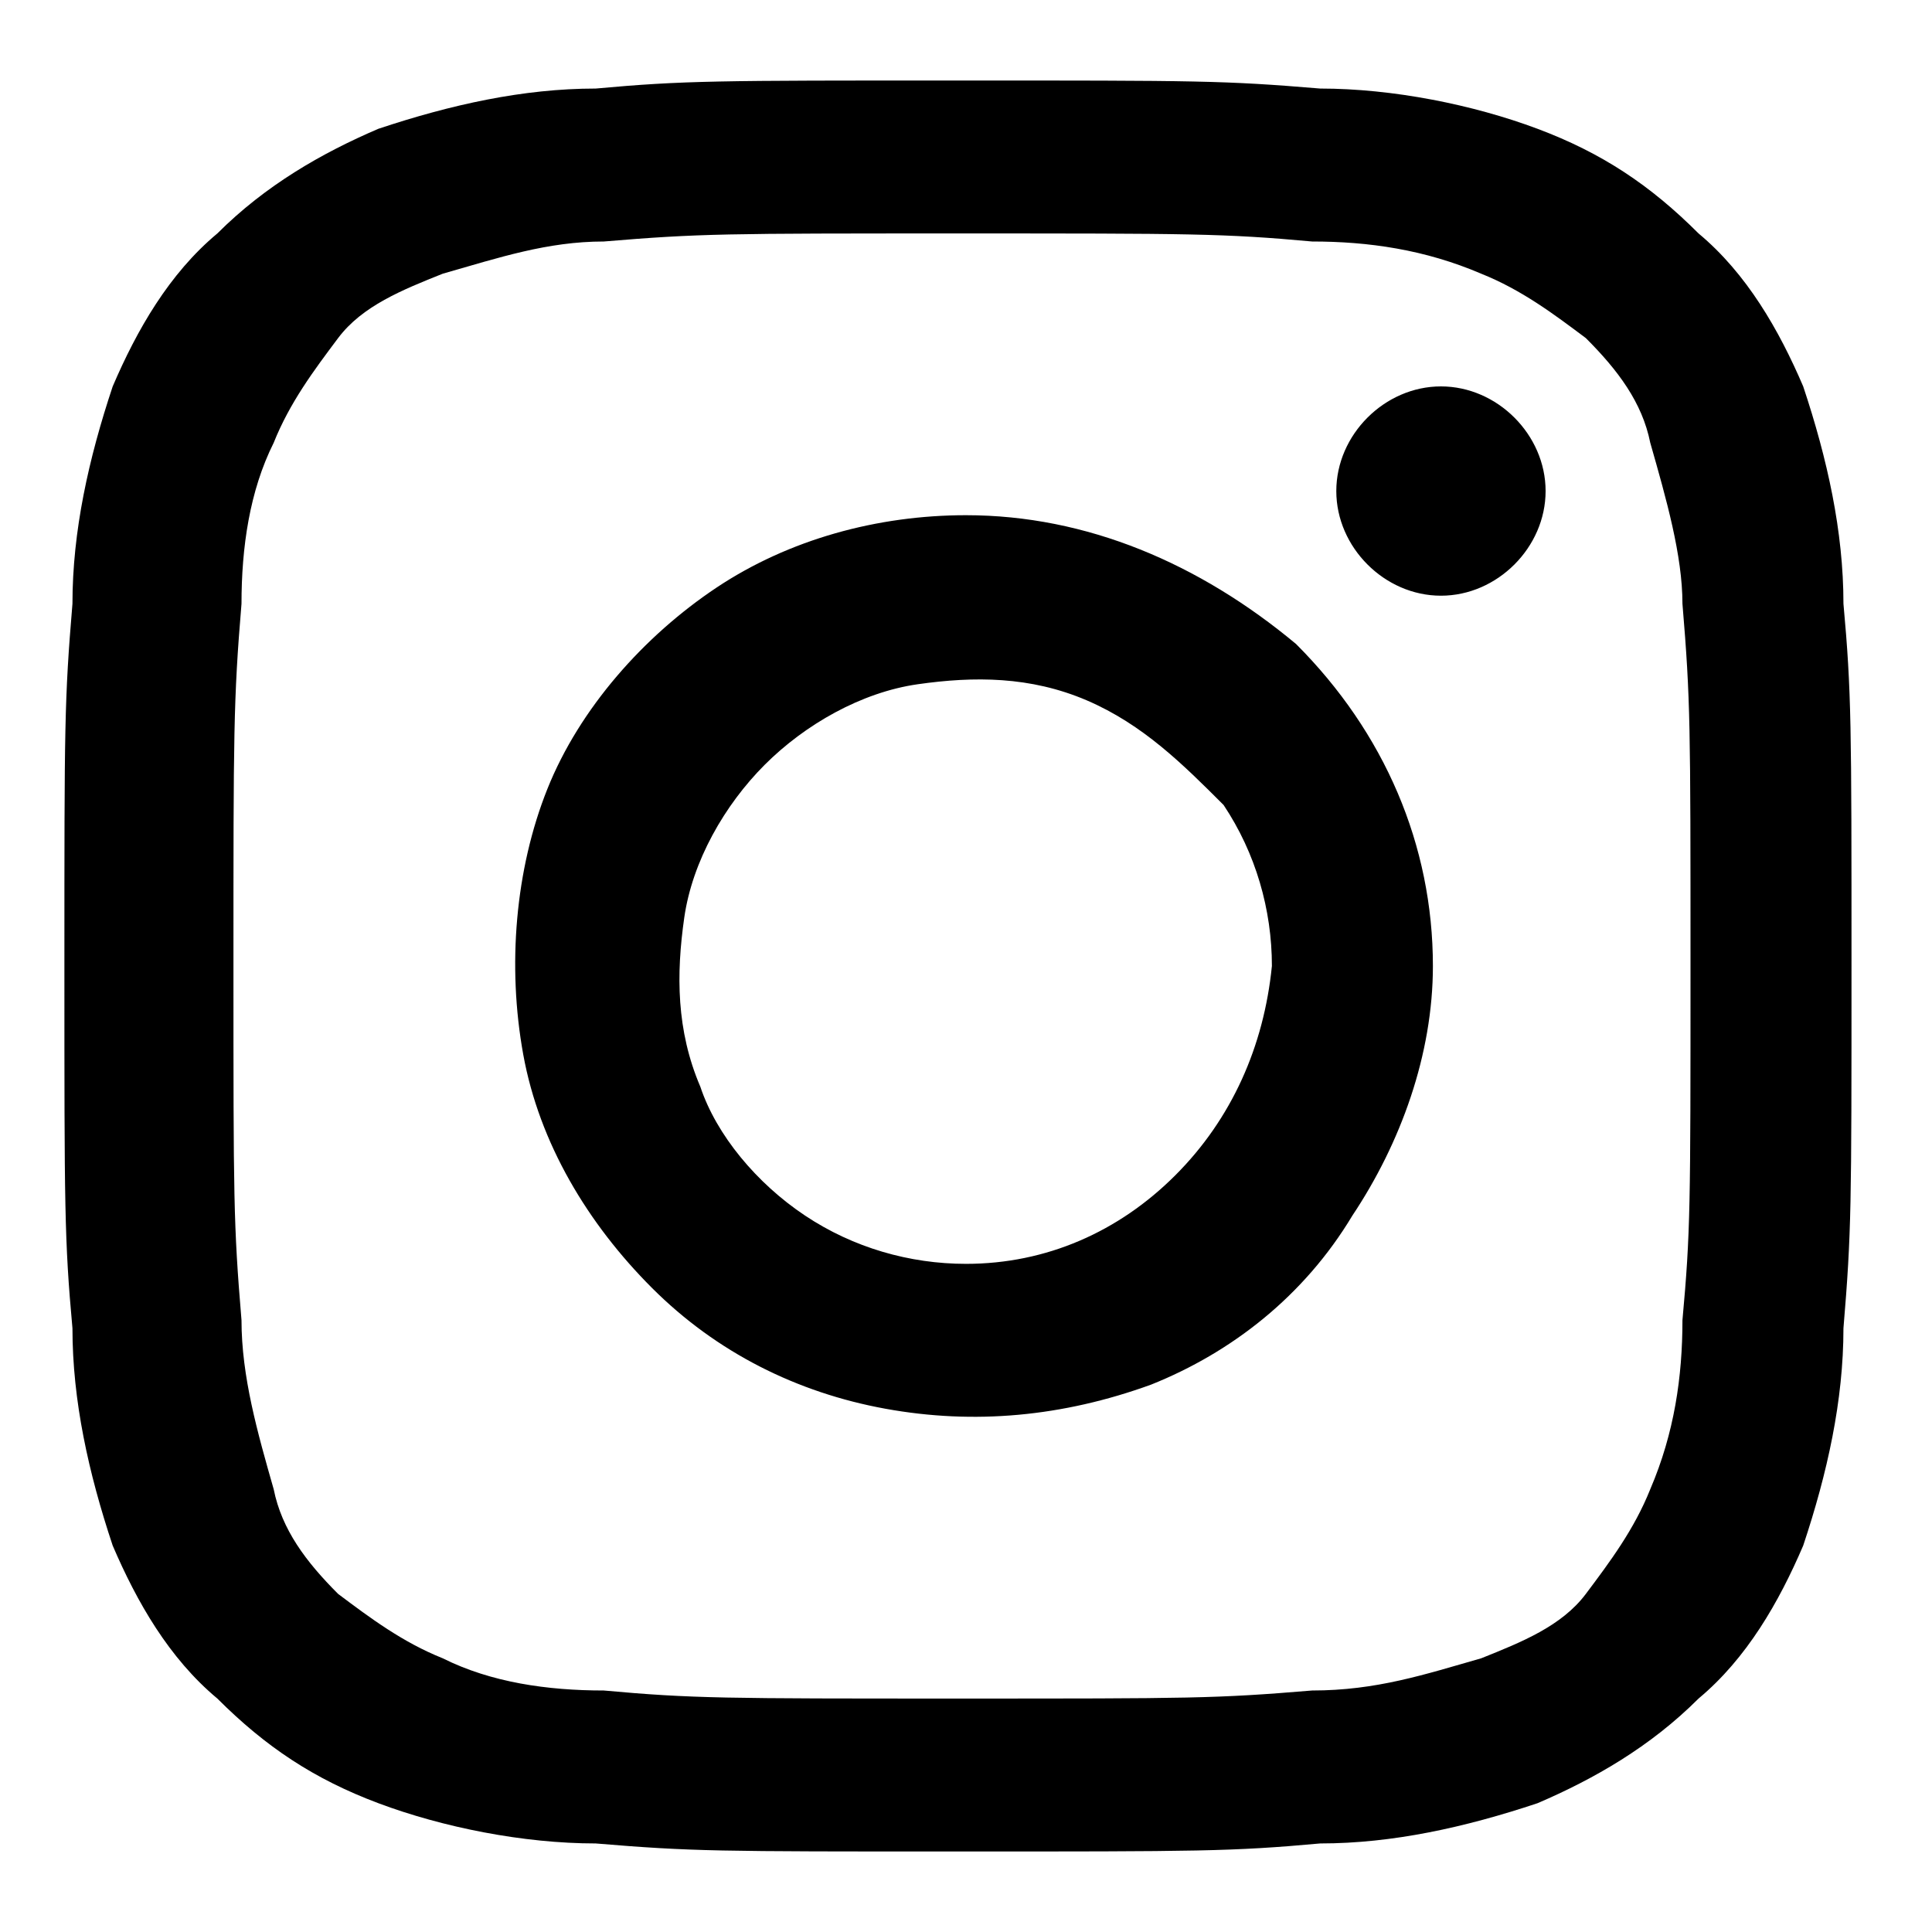 <svg width="24" height="24" viewBox="0 0 24 24" fill="none" xmlns="http://www.w3.org/2000/svg">
<path d="M22.9 7.5C22.9 6.6 22.7 5.7 22.4 4.8C22.1 4.1 21.7 3.4 21.1 2.9C20.5 2.3 19.9 1.9 19.1 1.6C18.3 1.3 17.3 1.1 16.4 1.1C15.2 1 14.9 1 11.9 1C8.9 1 8.5 1 7.4 1.1C6.5 1.1 5.6 1.3 4.7 1.6C4 1.9 3.3 2.3 2.7 2.9C2.1 3.4 1.7 4.1 1.4 4.8C1.1 5.7 0.9 6.6 0.9 7.5C0.8 8.7 0.8 9 0.8 12C0.8 15 0.8 15.4 0.9 16.5C0.9 17.4 1.1 18.3 1.4 19.2C1.7 19.9 2.1 20.6 2.7 21.1C3.3 21.7 3.9 22.1 4.7 22.4C5.5 22.7 6.5 22.9 7.4 22.9C8.6 23 8.9 23 11.9 23C14.9 23 15.3 23 16.4 22.9C17.3 22.9 18.2 22.7 19.1 22.4C19.8 22.1 20.5 21.7 21.1 21.1C21.7 20.6 22.1 19.9 22.4 19.2C22.7 18.3 22.9 17.4 22.9 16.5C23 15.3 23 15 23 12C23 9 23 8.6 22.9 7.5ZM20.9 16.4C20.9 17.1 20.8 17.8 20.5 18.5C20.3 19 20 19.4 19.7 19.8C19.4 20.2 18.9 20.4 18.4 20.6C17.7 20.8 17.1 21 16.3 21C15.1 21.1 14.8 21.1 11.9 21.1C9 21.1 8.6 21.1 7.5 21C6.8 21 6.1 20.9 5.5 20.6C5 20.4 4.6 20.1 4.2 19.8C3.8 19.4 3.5 19 3.4 18.5C3.2 17.8 3 17.1 3 16.4C2.9 15.2 2.9 14.9 2.9 12C2.9 9.1 2.9 8.7 3 7.5C3 6.8 3.1 6.1 3.4 5.5C3.6 5 3.9 4.6 4.2 4.2C4.5 3.8 5 3.6 5.5 3.4C6.2 3.2 6.8 3 7.5 3C8.7 2.9 9 2.9 11.9 2.9C14.8 2.9 15.2 2.9 16.3 3C17 3 17.7 3.1 18.4 3.4C18.9 3.6 19.3 3.9 19.7 4.2C20.1 4.6 20.4 5 20.5 5.5C20.7 6.2 20.9 6.9 20.9 7.5C21 8.7 21 9 21 12C21 15 21 15.3 20.9 16.4ZM12 6.4C10.9 6.4 9.8 6.7 8.9 7.3C8 7.9 7.2 8.8 6.8 9.8C6.4 10.8 6.3 12 6.5 13.1C6.7 14.2 7.3 15.2 8.1 16C8.9 16.8 9.9 17.3 11 17.5C12.1 17.7 13.2 17.6 14.3 17.2C15.3 16.8 16.2 16.1 16.8 15.1C17.4 14.2 17.8 13.1 17.8 12C17.8 10.5 17.2 9.1 16.1 8C14.9 7 13.5 6.4 12 6.4ZM14.6 14.6C13.9 15.3 13 15.7 12 15.7C11.3 15.7 10.6 15.5 10 15.1C9.4 14.7 8.9 14.1 8.7 13.5C8.4 12.8 8.4 12.1 8.5 11.4C8.6 10.7 9 10 9.5 9.5C10 9 10.7 8.6 11.4 8.5C12.1 8.4 12.8 8.4 13.5 8.7C14.2 9 14.7 9.5 15.2 10C15.6 10.6 15.8 11.3 15.8 12C15.7 13 15.3 13.9 14.6 14.6ZM19.2 6.1C19.2 6.8 18.6 7.4 17.9 7.4C17.2 7.4 16.6 6.8 16.6 6.1C16.6 5.4 17.2 4.8 17.9 4.8C18.6 4.8 19.2 5.4 19.2 6.1Z" fill="black"/>
</svg>
